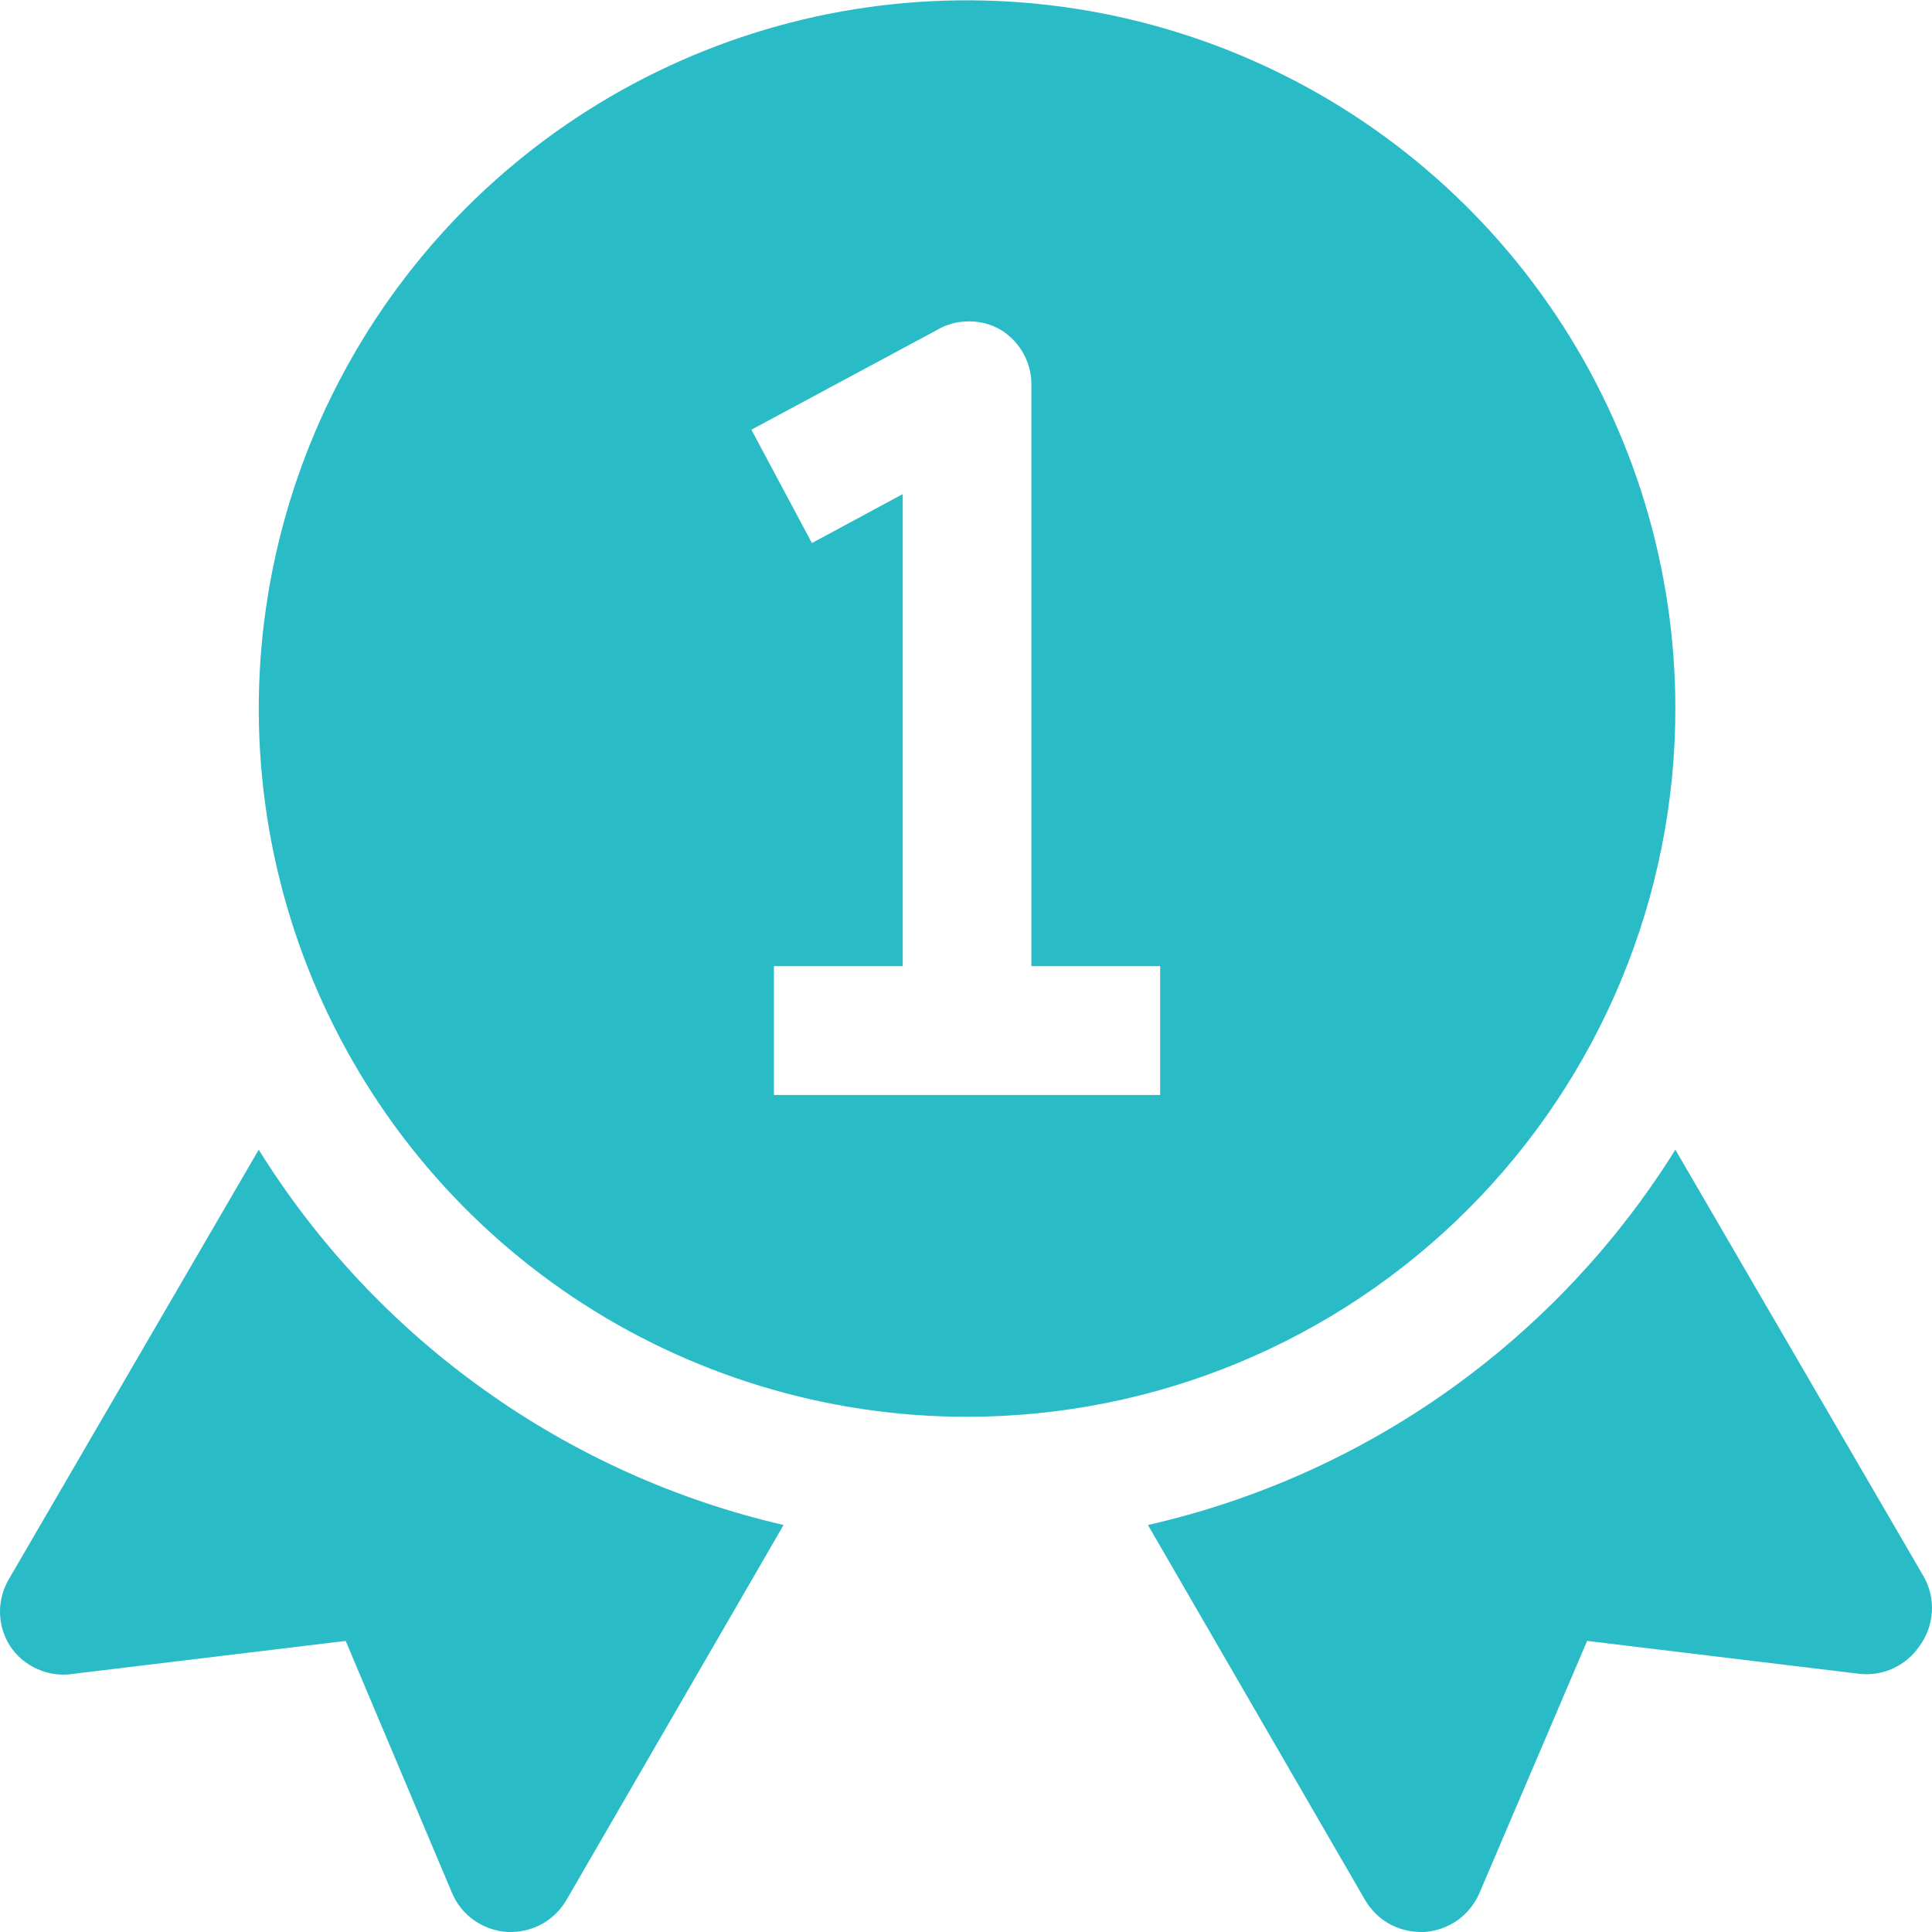 <?xml version="1.0" encoding="UTF-8"?> <svg xmlns="http://www.w3.org/2000/svg" width="12" height="12" viewBox="0 0 12 12" fill="none"><path d="M1.607 7.141L0.06 9.8C0.021 9.863 0 9.936 0 10.01C0 10.084 0.021 10.157 0.06 10.22C0.102 10.285 0.162 10.336 0.233 10.367C0.304 10.399 0.383 10.409 0.459 10.396L2.147 10.192L2.807 11.756C2.836 11.825 2.883 11.884 2.944 11.927C3.005 11.97 3.077 11.995 3.151 12H3.175C3.245 11.999 3.313 11.981 3.374 11.946C3.434 11.911 3.484 11.86 3.519 11.8L4.867 9.472C4.197 9.317 3.564 9.031 3.005 8.631C2.445 8.231 1.97 7.725 1.607 7.141ZM11.953 9.8L10.406 7.141C10.041 7.726 9.563 8.234 9.001 8.634C8.439 9.034 7.803 9.319 7.13 9.472L8.478 11.8C8.513 11.86 8.563 11.911 8.623 11.946C8.684 11.981 8.752 11.999 8.822 12H8.846C8.92 11.995 8.992 11.97 9.053 11.927C9.113 11.884 9.161 11.825 9.19 11.756L9.858 10.192L11.546 10.396C11.619 10.405 11.693 10.393 11.76 10.362C11.827 10.331 11.884 10.282 11.925 10.22C11.969 10.16 11.994 10.088 11.999 10.014C12.004 9.94 11.988 9.866 11.953 9.8ZM10.406 4.401C10.406 3.531 10.148 2.681 9.664 1.957C9.181 1.234 8.494 0.67 7.69 0.337C6.886 0.004 6.002 -0.083 5.148 0.086C4.295 0.256 3.511 0.675 2.896 1.29C2.281 1.906 1.862 2.69 1.692 3.543C1.522 4.396 1.609 5.281 1.942 6.085C2.275 6.889 2.839 7.576 3.562 8.059C4.286 8.542 5.136 8.8 6.006 8.8C7.173 8.8 8.292 8.337 9.117 7.512C9.942 6.687 10.406 5.568 10.406 4.401ZM7.206 6.801H4.807V6.001H5.607V3.069L5.043 3.373L4.667 2.669L5.819 2.05C5.879 2.014 5.948 1.996 6.018 1.996C6.089 1.996 6.158 2.014 6.218 2.05C6.278 2.087 6.326 2.139 6.359 2.2C6.392 2.262 6.409 2.332 6.406 2.402V6.001H7.206V6.801Z" fill="#29BCC7"></path></svg> 